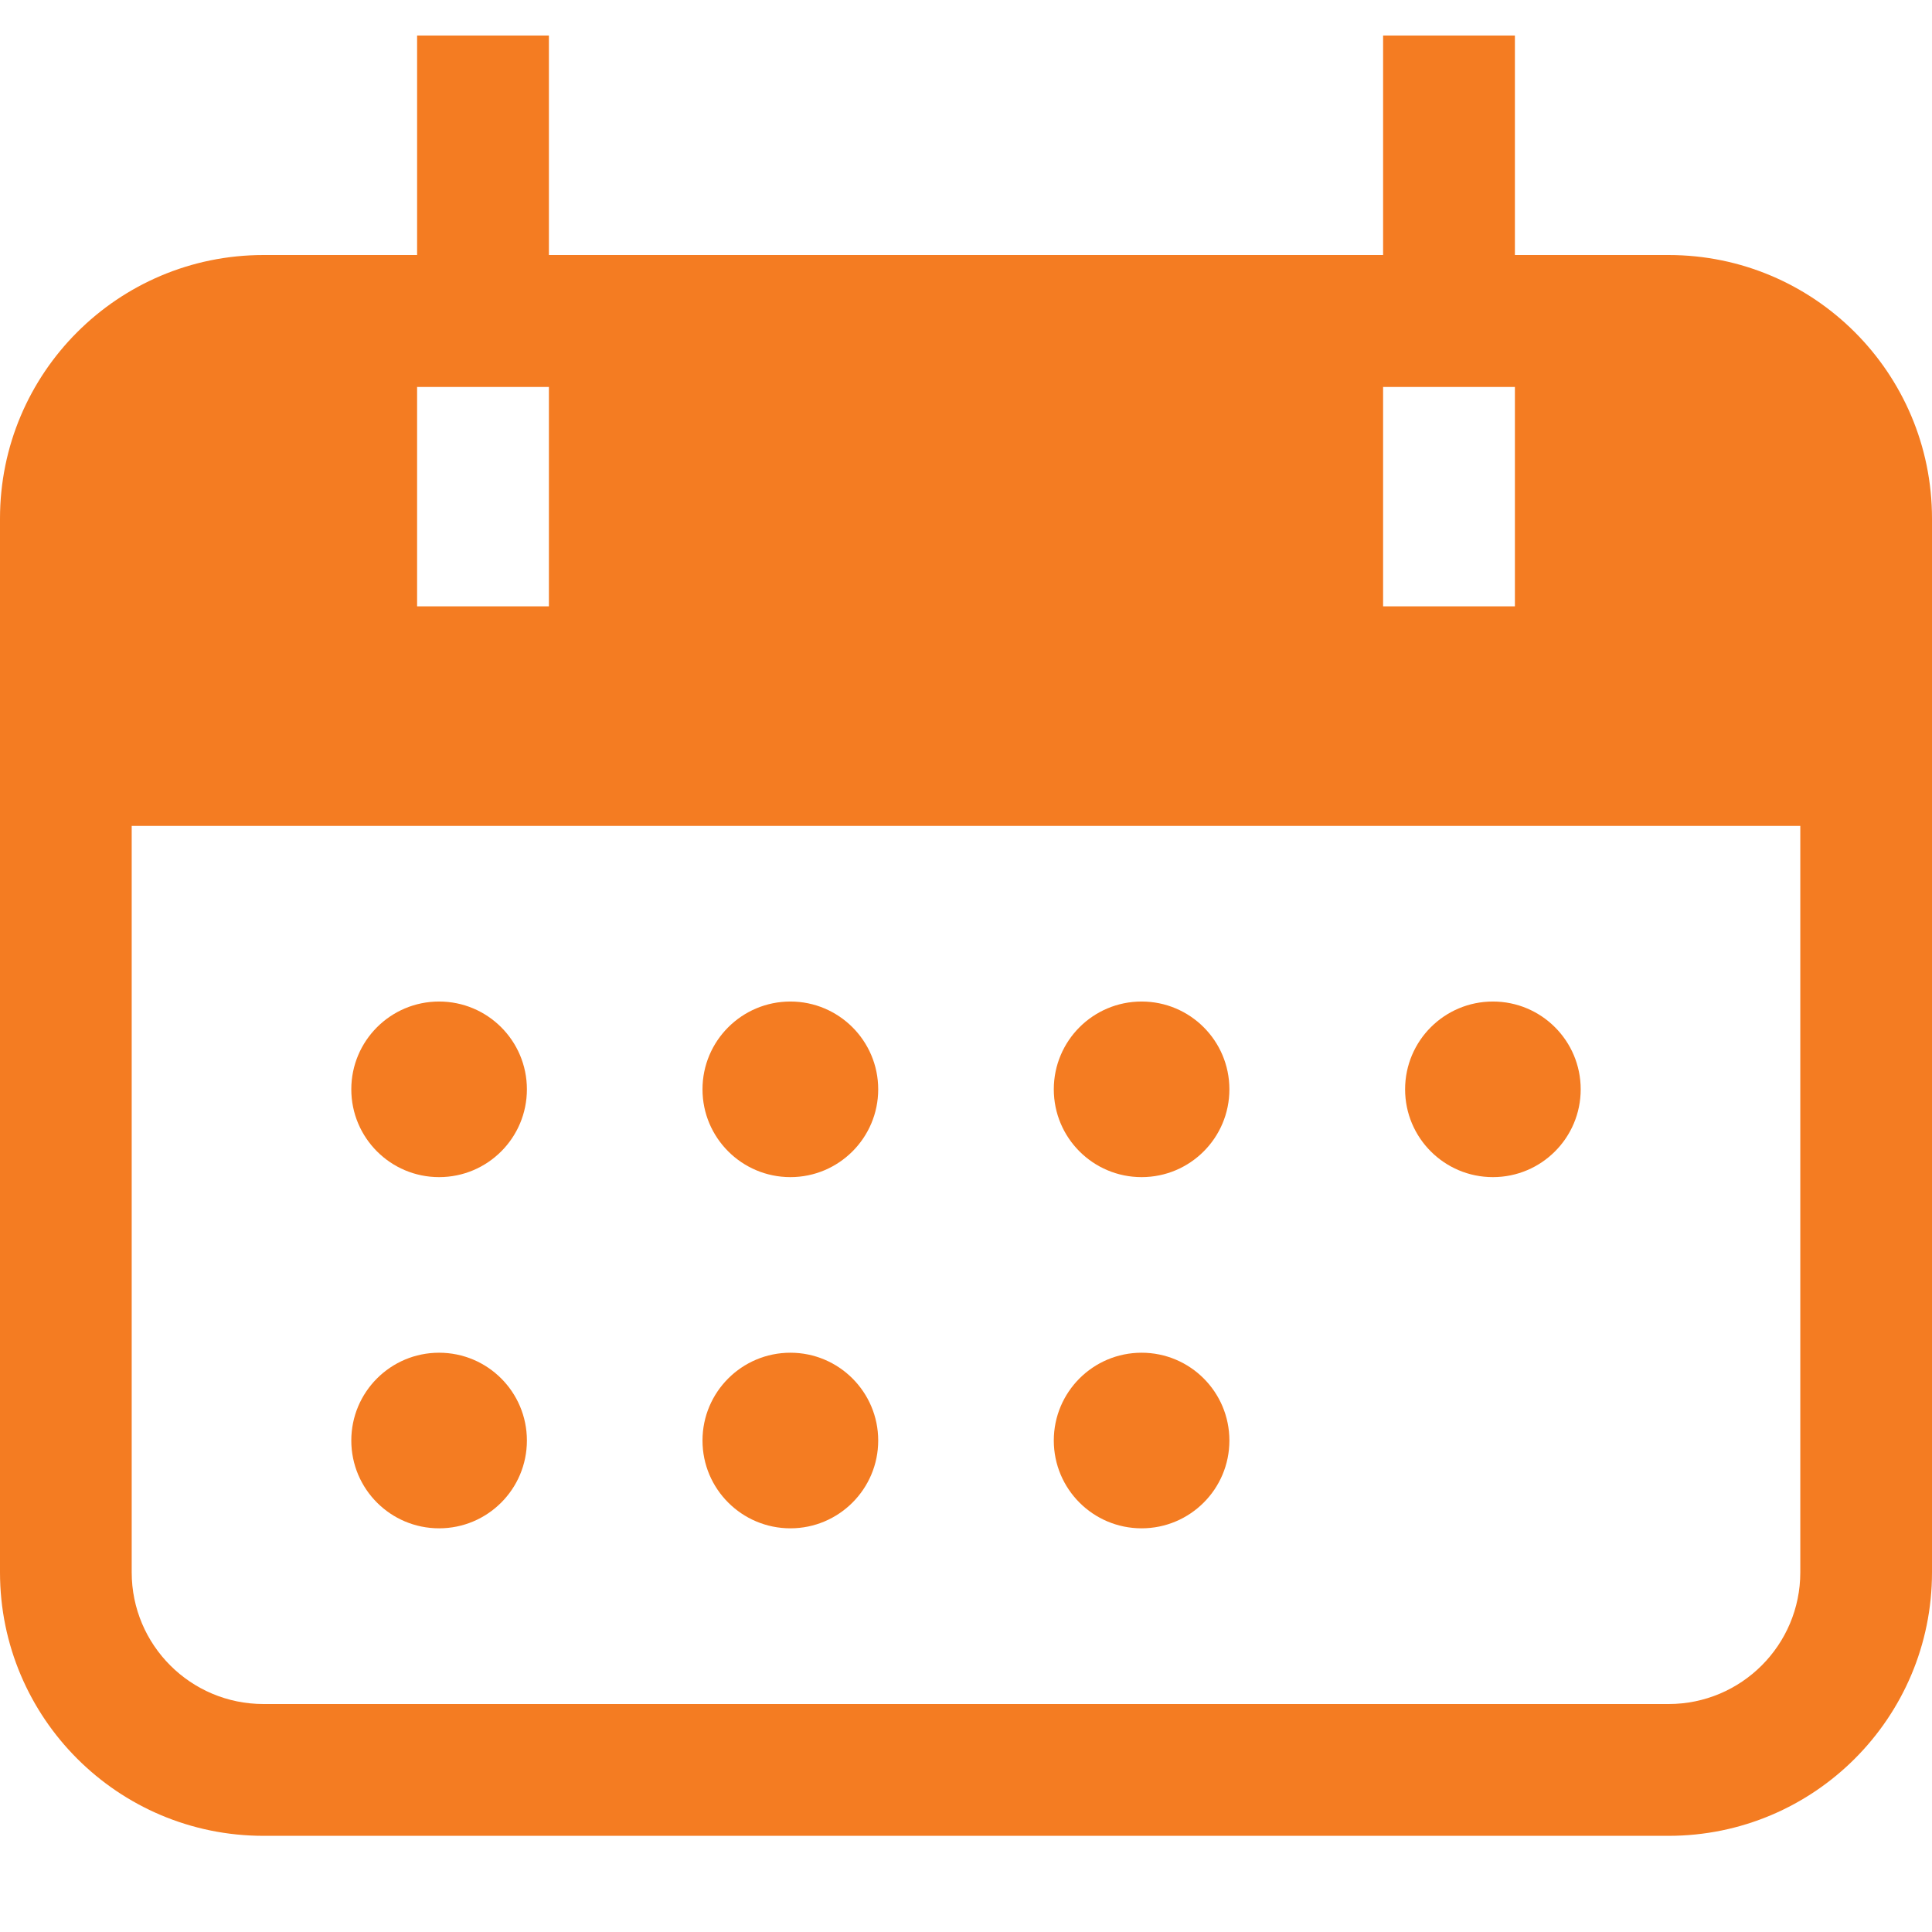 <svg width="18" height="18" viewBox="0 0 18 18" fill="none" xmlns="http://www.w3.org/2000/svg">
<g id="Icon">
<path id="Vector" d="M13.909 10.967C14.361 10.967 14.727 10.601 14.727 10.149C14.727 9.697 14.361 9.331 13.909 9.331C13.457 9.331 13.091 9.697 13.091 10.149C13.091 10.601 13.457 10.967 13.909 10.967Z" fill="#F47C22"/>
<path id="Vector_2" d="M10.636 10.967C11.088 10.967 11.454 10.601 11.454 10.149C11.454 9.697 11.088 9.331 10.636 9.331C10.184 9.331 9.818 9.697 9.818 10.149C9.818 10.601 10.184 10.967 10.636 10.967Z" fill="#F47C22"/>
<path id="Vector_3" d="M7.364 10.967C7.815 10.967 8.182 10.601 8.182 10.149C8.182 9.697 7.815 9.331 7.364 9.331C6.912 9.331 6.545 9.697 6.545 10.149C6.545 10.601 6.912 10.967 7.364 10.967Z" fill="#F47C22"/>
<path id="Vector_4" d="M4.091 10.967C4.543 10.967 4.909 10.601 4.909 10.149C4.909 9.697 4.543 9.331 4.091 9.331C3.639 9.331 3.273 9.697 3.273 10.149C3.273 10.601 3.639 10.967 4.091 10.967Z" fill="#F47C22"/>
<path id="Vector_5" d="M10.636 14.239C11.088 14.239 11.454 13.873 11.454 13.421C11.454 12.969 11.088 12.603 10.636 12.603C10.184 12.603 9.818 12.969 9.818 13.421C9.818 13.873 10.184 14.239 10.636 14.239Z" fill="#F47C22"/>
<path id="Vector_6" d="M7.364 14.239C7.815 14.239 8.182 13.873 8.182 13.421C8.182 12.969 7.815 12.603 7.364 12.603C6.912 12.603 6.545 12.969 6.545 13.421C6.545 13.873 6.912 14.239 7.364 14.239Z" fill="#F47C22"/>
<path id="Vector_7" d="M4.091 14.239C4.543 14.239 4.909 13.873 4.909 13.421C4.909 12.969 4.543 12.603 4.091 12.603C3.639 12.603 3.273 12.969 3.273 13.421C3.273 13.873 3.639 14.239 4.091 14.239Z" fill="#F47C22"/>
<path id="Vector_8" fill-rule="evenodd" clip-rule="evenodd" d="M15.546 2.376C16.901 2.376 18 3.475 18 4.831V14.649C18 16.005 16.901 17.104 15.546 17.104H2.455C1.099 17.104 0 16.005 0 14.649V4.831C0 3.475 1.099 2.376 2.455 2.376H15.546ZM1.227 7.695V14.649C1.227 15.327 1.777 15.876 2.455 15.876H15.546C16.223 15.876 16.773 15.327 16.773 14.649V7.695H1.227ZM14.114 3.604H12.886V5.649H14.114V3.604ZM5.114 3.604H3.886V5.649H5.114V3.604Z" fill="#F47C22"/>
<path id="Vector_9" fill-rule="evenodd" clip-rule="evenodd" d="M5.114 0.331V3.603H3.886V0.331H5.114Z" fill="#F47C22"/>
<path id="Vector_10" fill-rule="evenodd" clip-rule="evenodd" d="M14.114 0.331V3.603H12.886V0.331H14.114Z" fill="#F47C22"/>
</g>
</svg>
